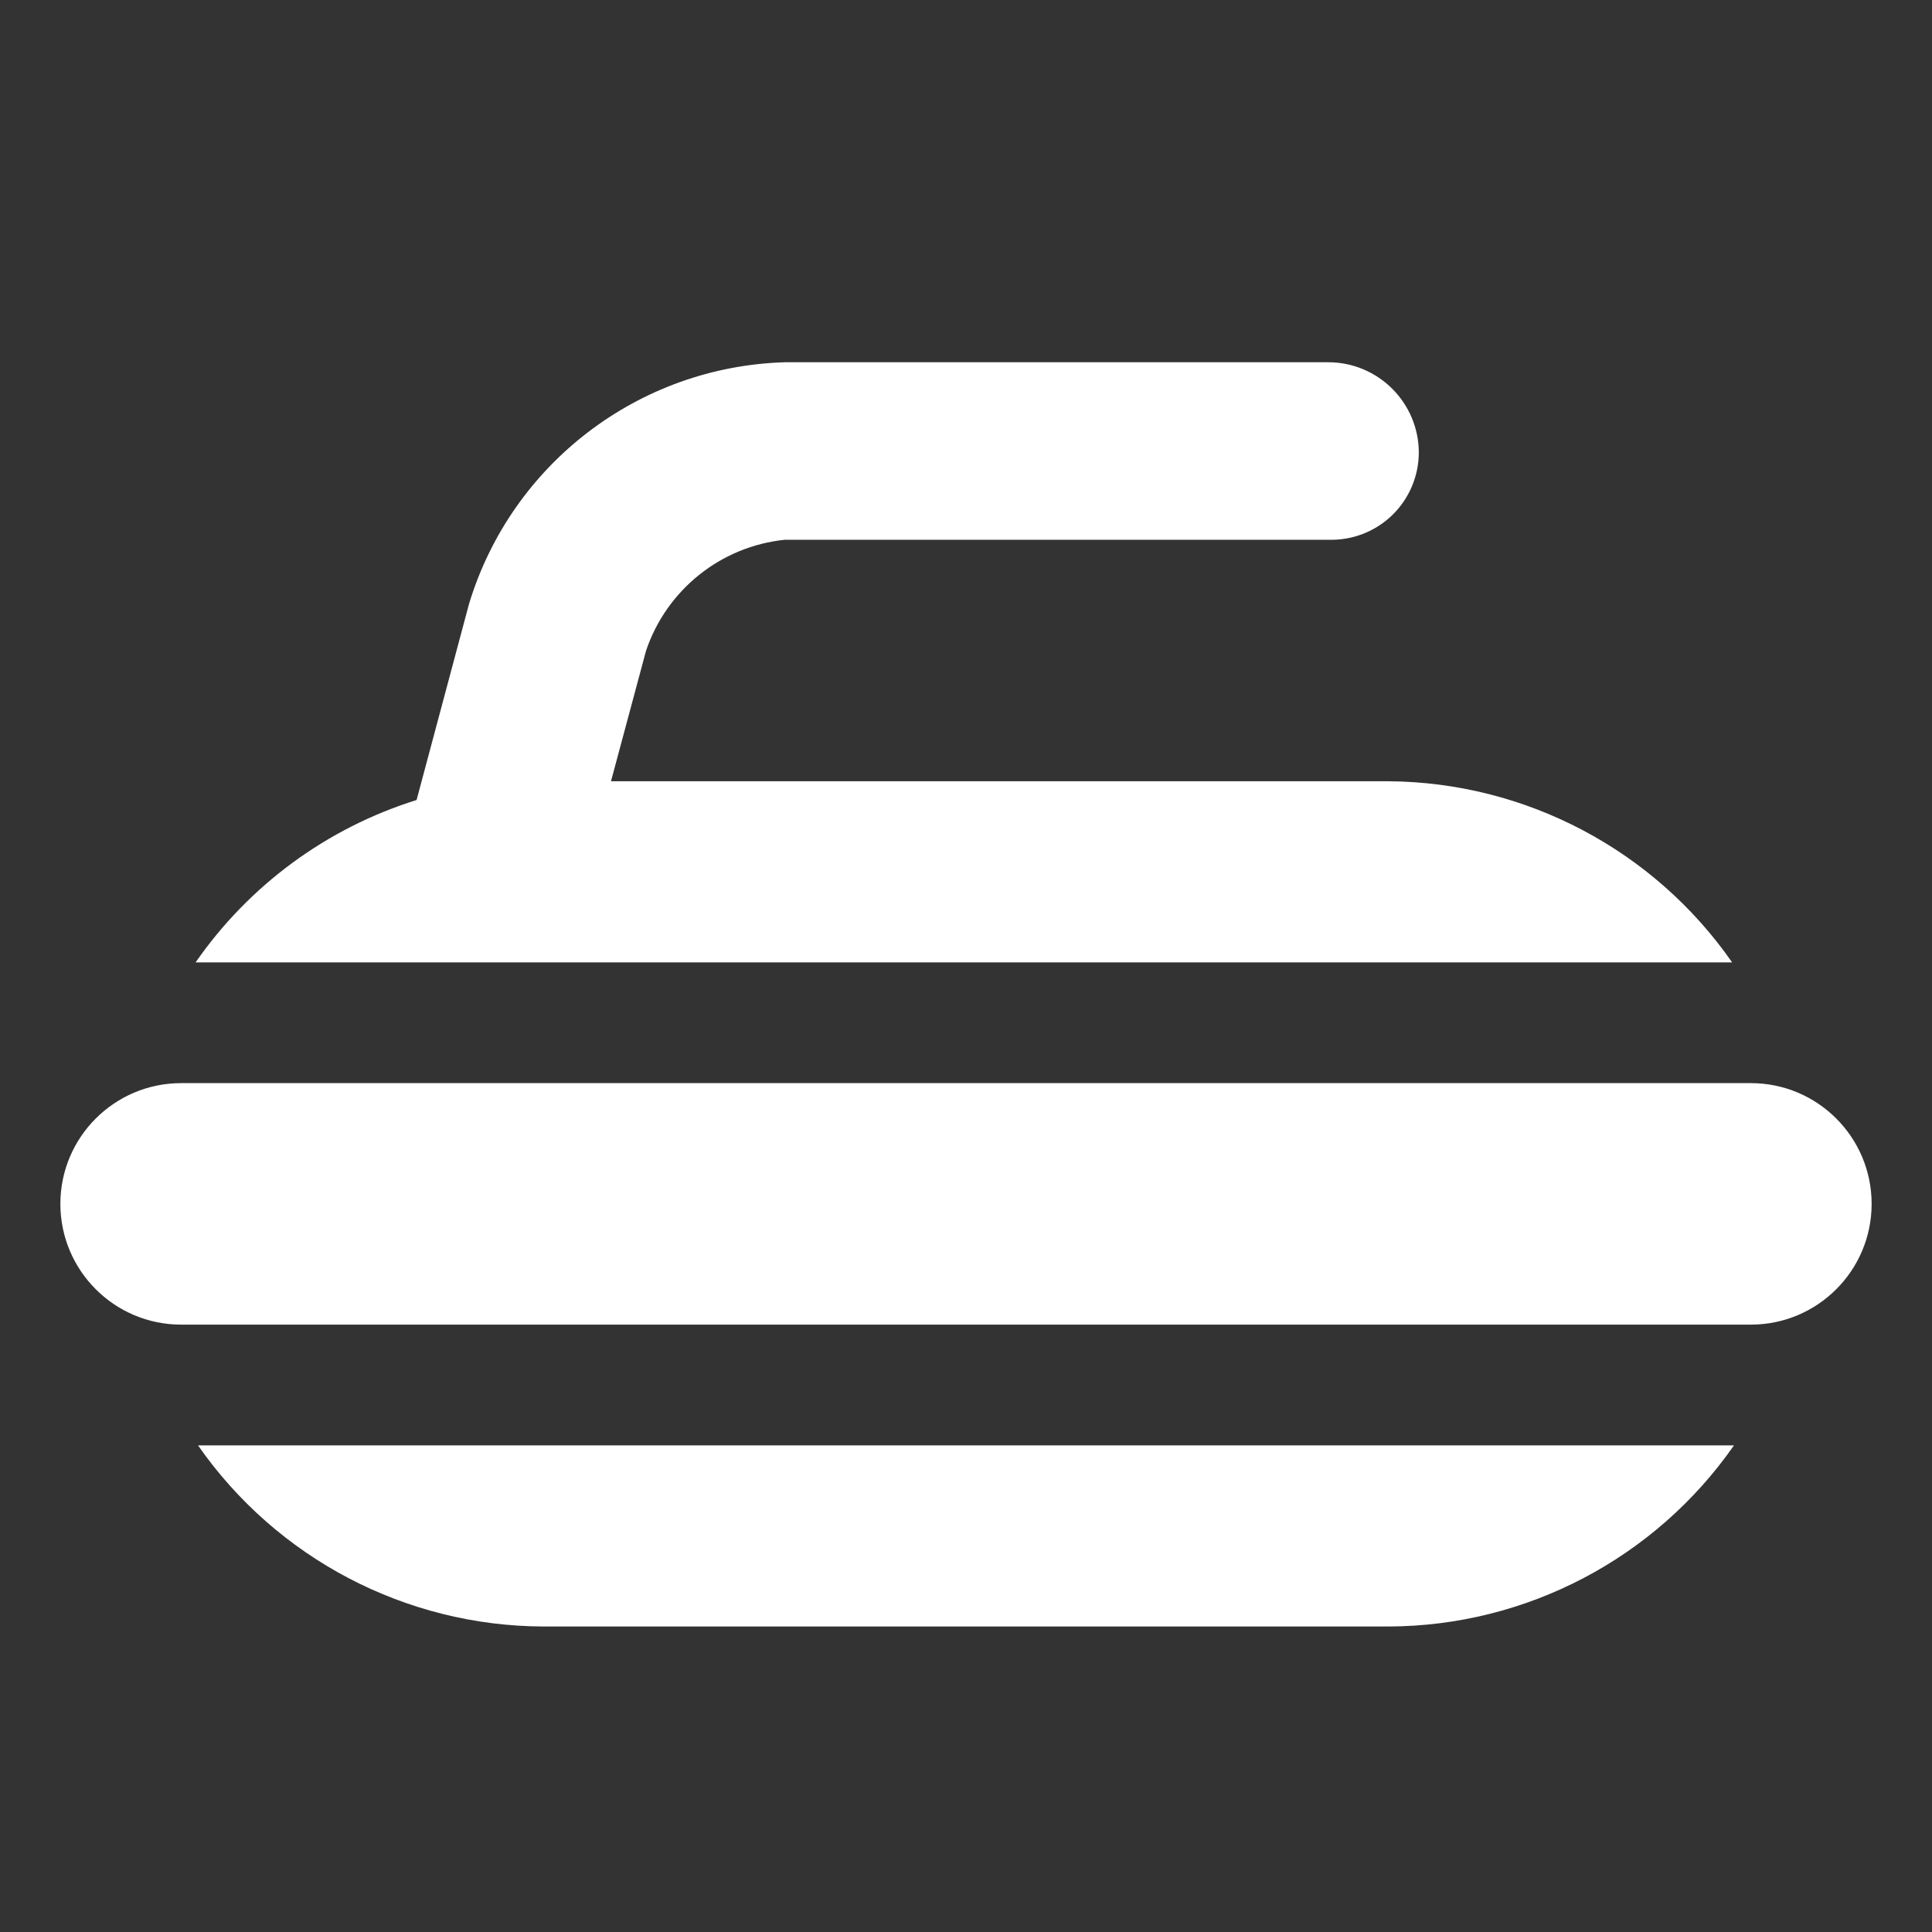 <svg xmlns="http://www.w3.org/2000/svg" width="24" height="24" viewBox="0 0 24 24" fill="none">
<rect x="0" y="0" width="24" height="24" fill="#333333" stroke="none"/>
<g id="1433_Curling">
<path id="Shape" fill-rule="evenodd" clip-rule="evenodd" d="M17.25 9.705H7.59L8.025 8.085C8.28 7.327 8.954 6.787 9.75 6.705H16.5C16.794 6.715 17.079 6.606 17.291 6.403C17.503 6.199 17.623 5.919 17.625 5.625C17.625 5.004 17.121 4.5 16.5 4.5H9.75C7.934 4.554 6.355 5.761 5.827 7.5L5.175 9.938C4.061 10.286 3.095 10.996 2.43 11.955H21.517C20.544 10.557 18.953 9.718 17.25 9.705ZM21.75 13.455H2.25C1.422 13.455 0.75 14.127 0.75 14.955C0.75 15.783 1.422 16.455 2.25 16.455H21.75C22.578 16.455 23.25 15.783 23.25 14.955C23.25 14.127 22.578 13.455 21.75 13.455ZM17.25 20.205H6.75C5.039 20.199 3.438 19.359 2.46 17.955H21.54C20.562 19.359 18.961 20.199 17.25 20.205Z" fill="#fff"/>
</g>
</svg>